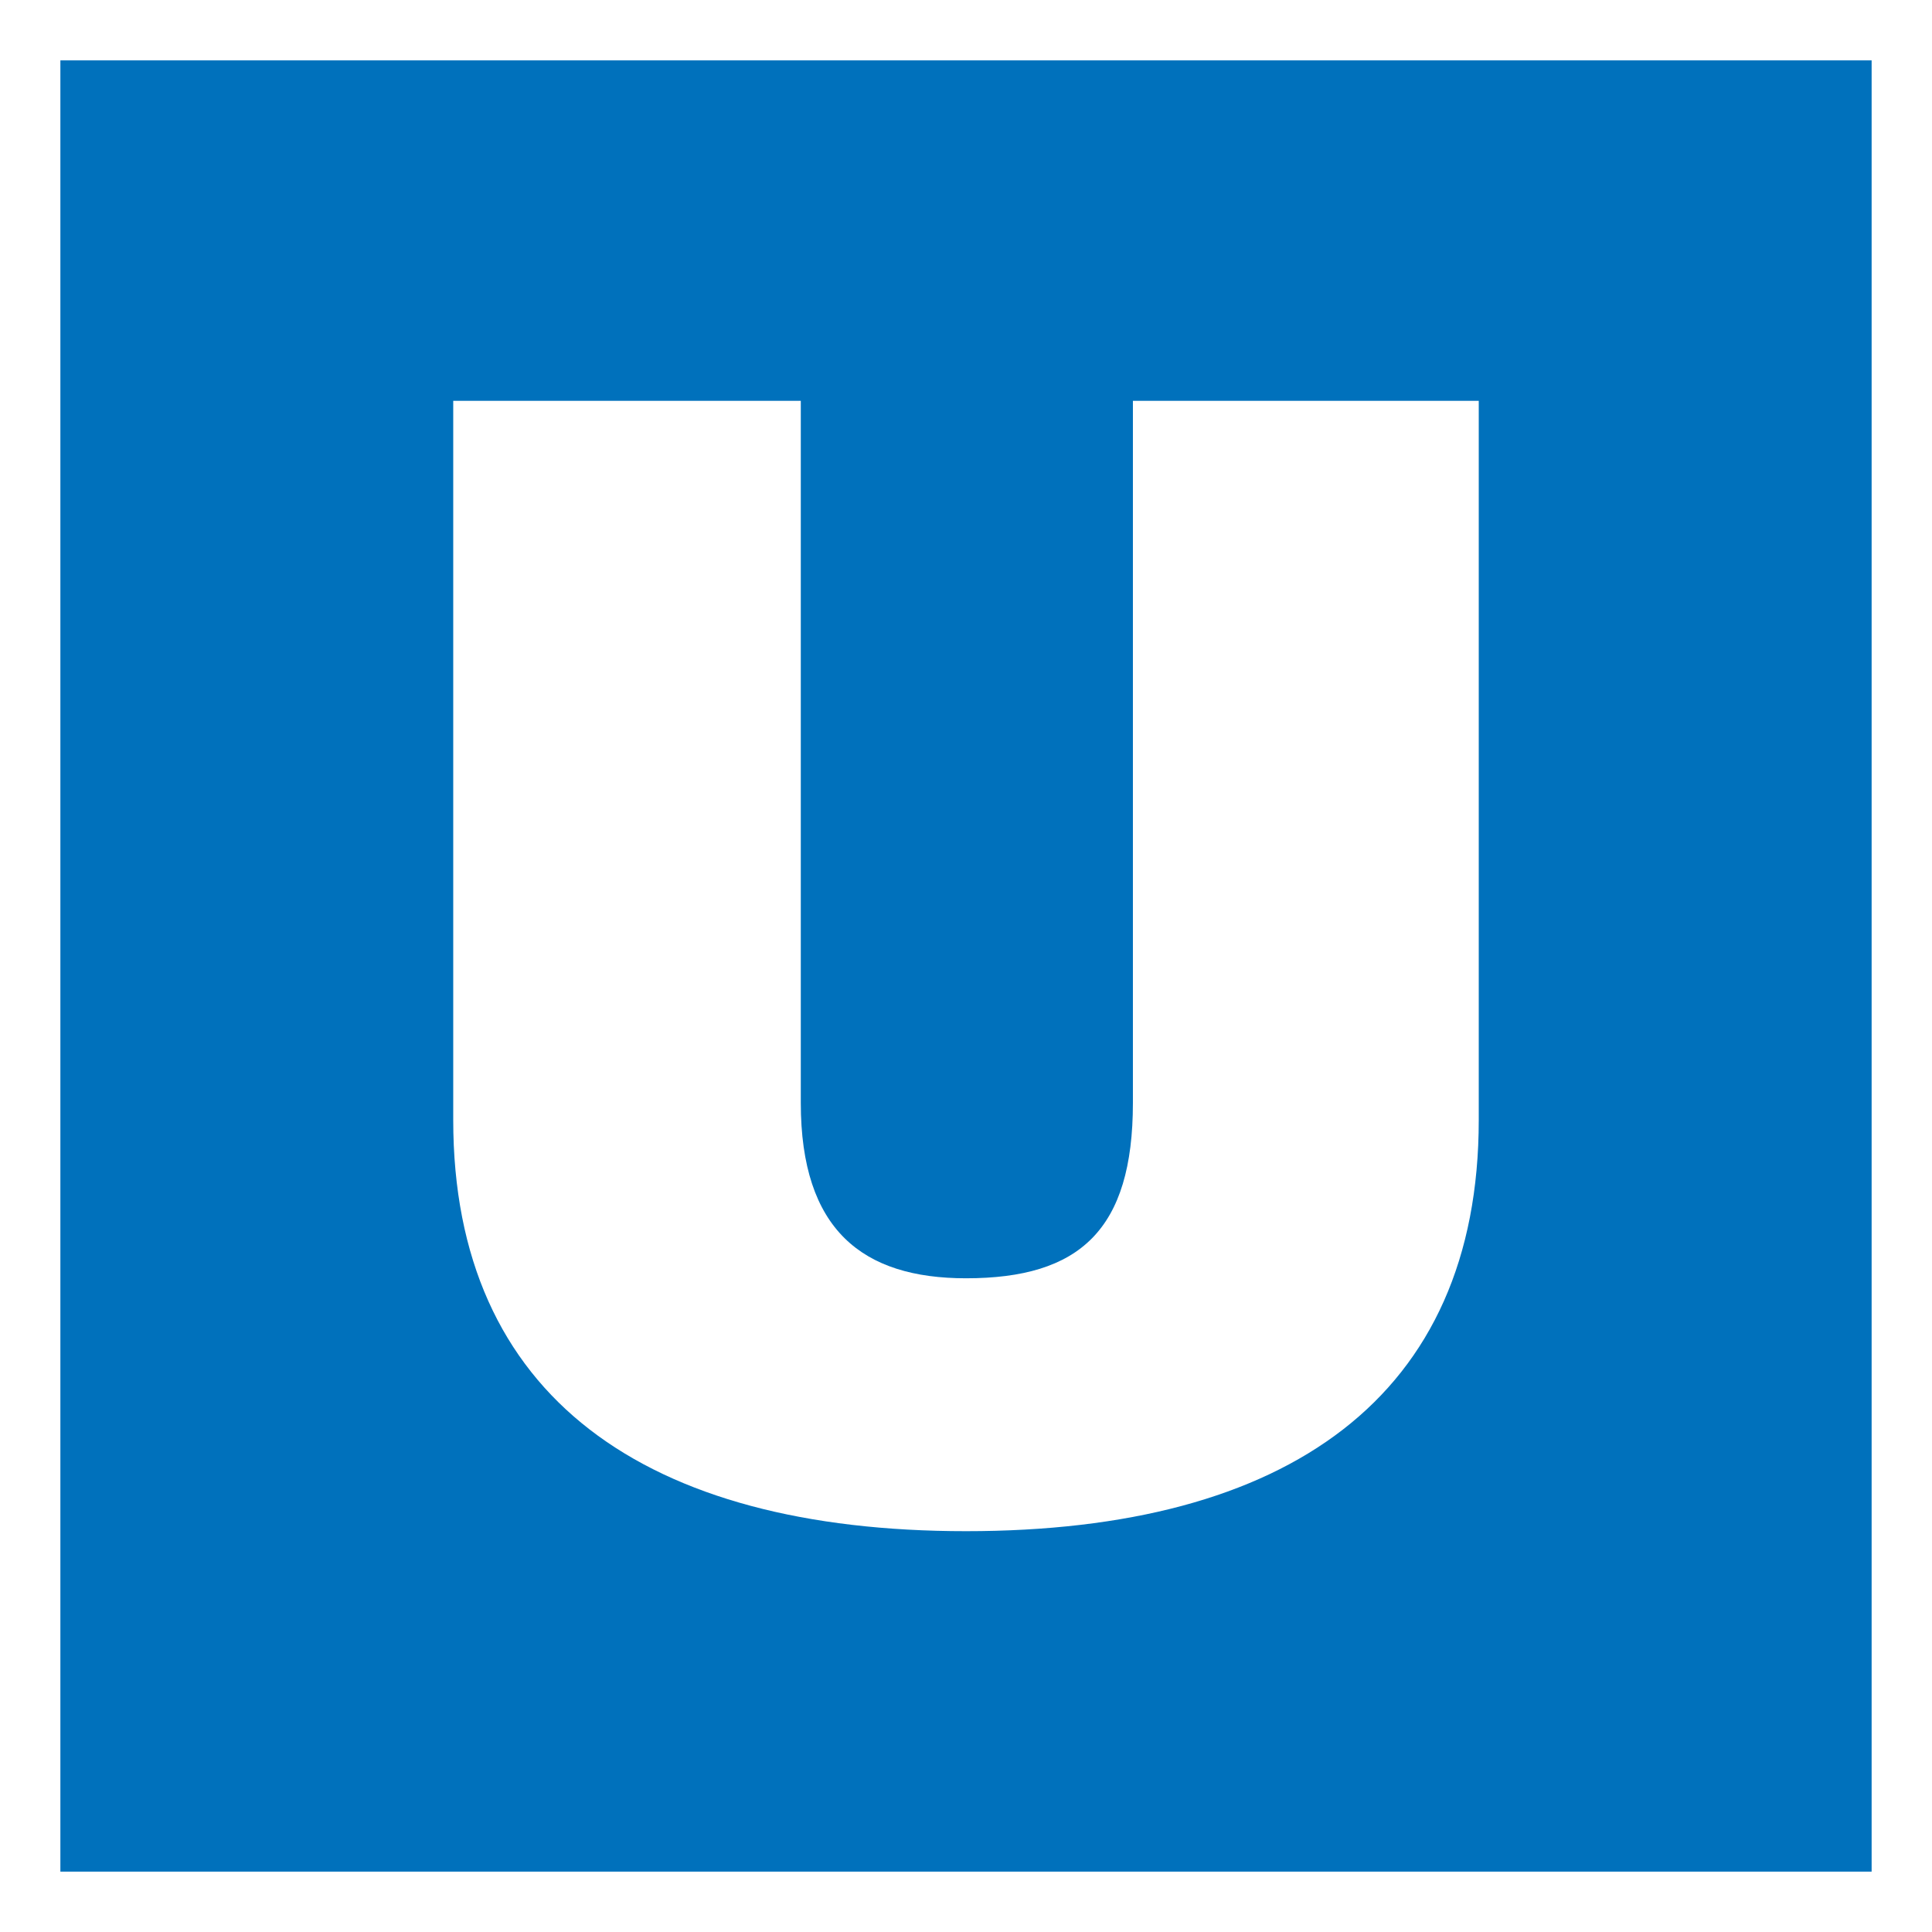 <?xml version="1.0" encoding="UTF-8" standalone="no"?>
<!-- Created with Inkscape (http://www.inkscape.org/) -->
<svg
   xmlns:svg="http://www.w3.org/2000/svg"
   xmlns="http://www.w3.org/2000/svg"
   version="1.0"
   width="320"
   height="320"
   id="svg4958">
  <defs
     id="defs4960" />
  <g
     id="layer1">
    <rect
       width="320"
       height="320"
       x="0"
       y="0"
       id="rect4968"
       style="opacity:1;fill:#ffffff;fill-opacity:1;fill-rule:evenodd;stroke:none;stroke-width:2.1;stroke-linecap:butt;stroke-linejoin:miter;stroke-miterlimit:4;stroke-dasharray:none;stroke-dashoffset:0;stroke-opacity:1" />
    <g
       id="g6304">
      <rect
         width="300"
         height="300"
         x="10"
         y="10"
         id="rect6249"
         style="opacity:1;fill:#0071bc;fill-opacity:1;fill-rule:evenodd;stroke:none;stroke-width:2.1;stroke-linecap:butt;stroke-linejoin:miter;stroke-miterlimit:4;stroke-dasharray:none;stroke-dashoffset:0;stroke-opacity:1" />
      <path
         d="M 244.928,185.506 C 244.928,231.385 213.291,253.611 160,253.611 C 106.991,253.611 75.069,231.385 75.069,185.506 L 75.069,66.392 L 132.636,66.392 L 132.636,182.659 C 132.636,203.739 142.894,211.724 160,211.724 C 178.806,211.724 187.645,203.739 187.645,182.659 L 187.645,66.392 L 244.928,66.392 L 244.928,185.506"
         id="path6284"
         style="fill:#ffffff;fill-opacity:1;fill-rule:nonzero;stroke:none" />
    </g>
  </g>
</svg>
